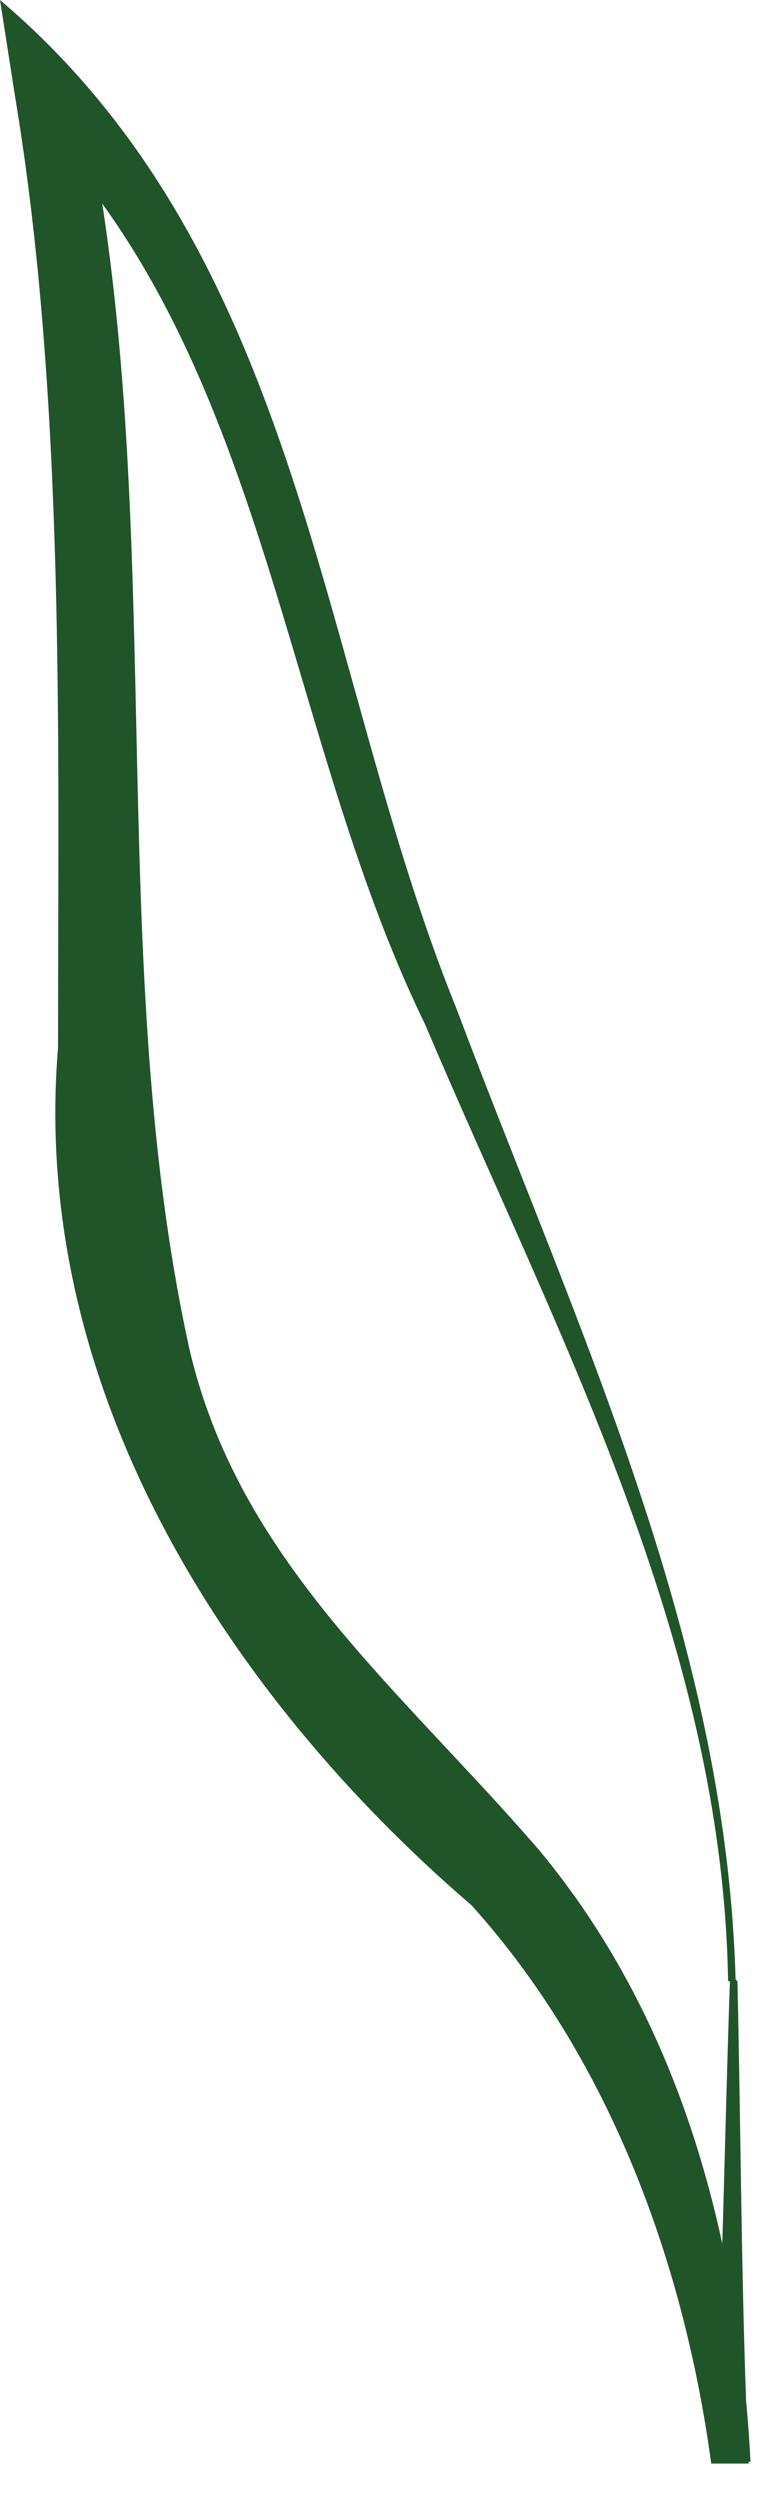 <?xml version="1.0" encoding="utf-8"?>
<svg xmlns="http://www.w3.org/2000/svg" fill="none" height="100%" overflow="visible" preserveAspectRatio="none" style="display: block;" viewBox="0 0 21 67" width="100%">
<path d="M19.527 53.095C19.376 43.932 14.908 35.711 11.395 27.44C7.53 19.515 7.178 9.46 0.703 3.071L2.159 2.328C4.618 13.373 2.711 25.309 5.07 36.107C6.375 41.803 10.692 45.221 14.457 49.579C18.372 54.284 19.828 60.277 20.129 65.973H19.125C19.376 61.713 19.426 57.404 19.576 53.095H19.527ZM19.778 53.095C19.878 57.404 19.878 61.713 20.079 66.022H19.075C18.322 60.475 16.264 55.076 12.65 51.064C6.024 45.369 0.804 37.147 1.556 28.083C1.556 19.861 1.757 10.698 0.402 2.576L0 0C8.182 6.934 8.534 17.88 12.248 27.043C15.411 35.463 19.477 43.883 19.728 53.046L19.778 53.095Z" fill="#205529" id="Vector"/>
</svg>